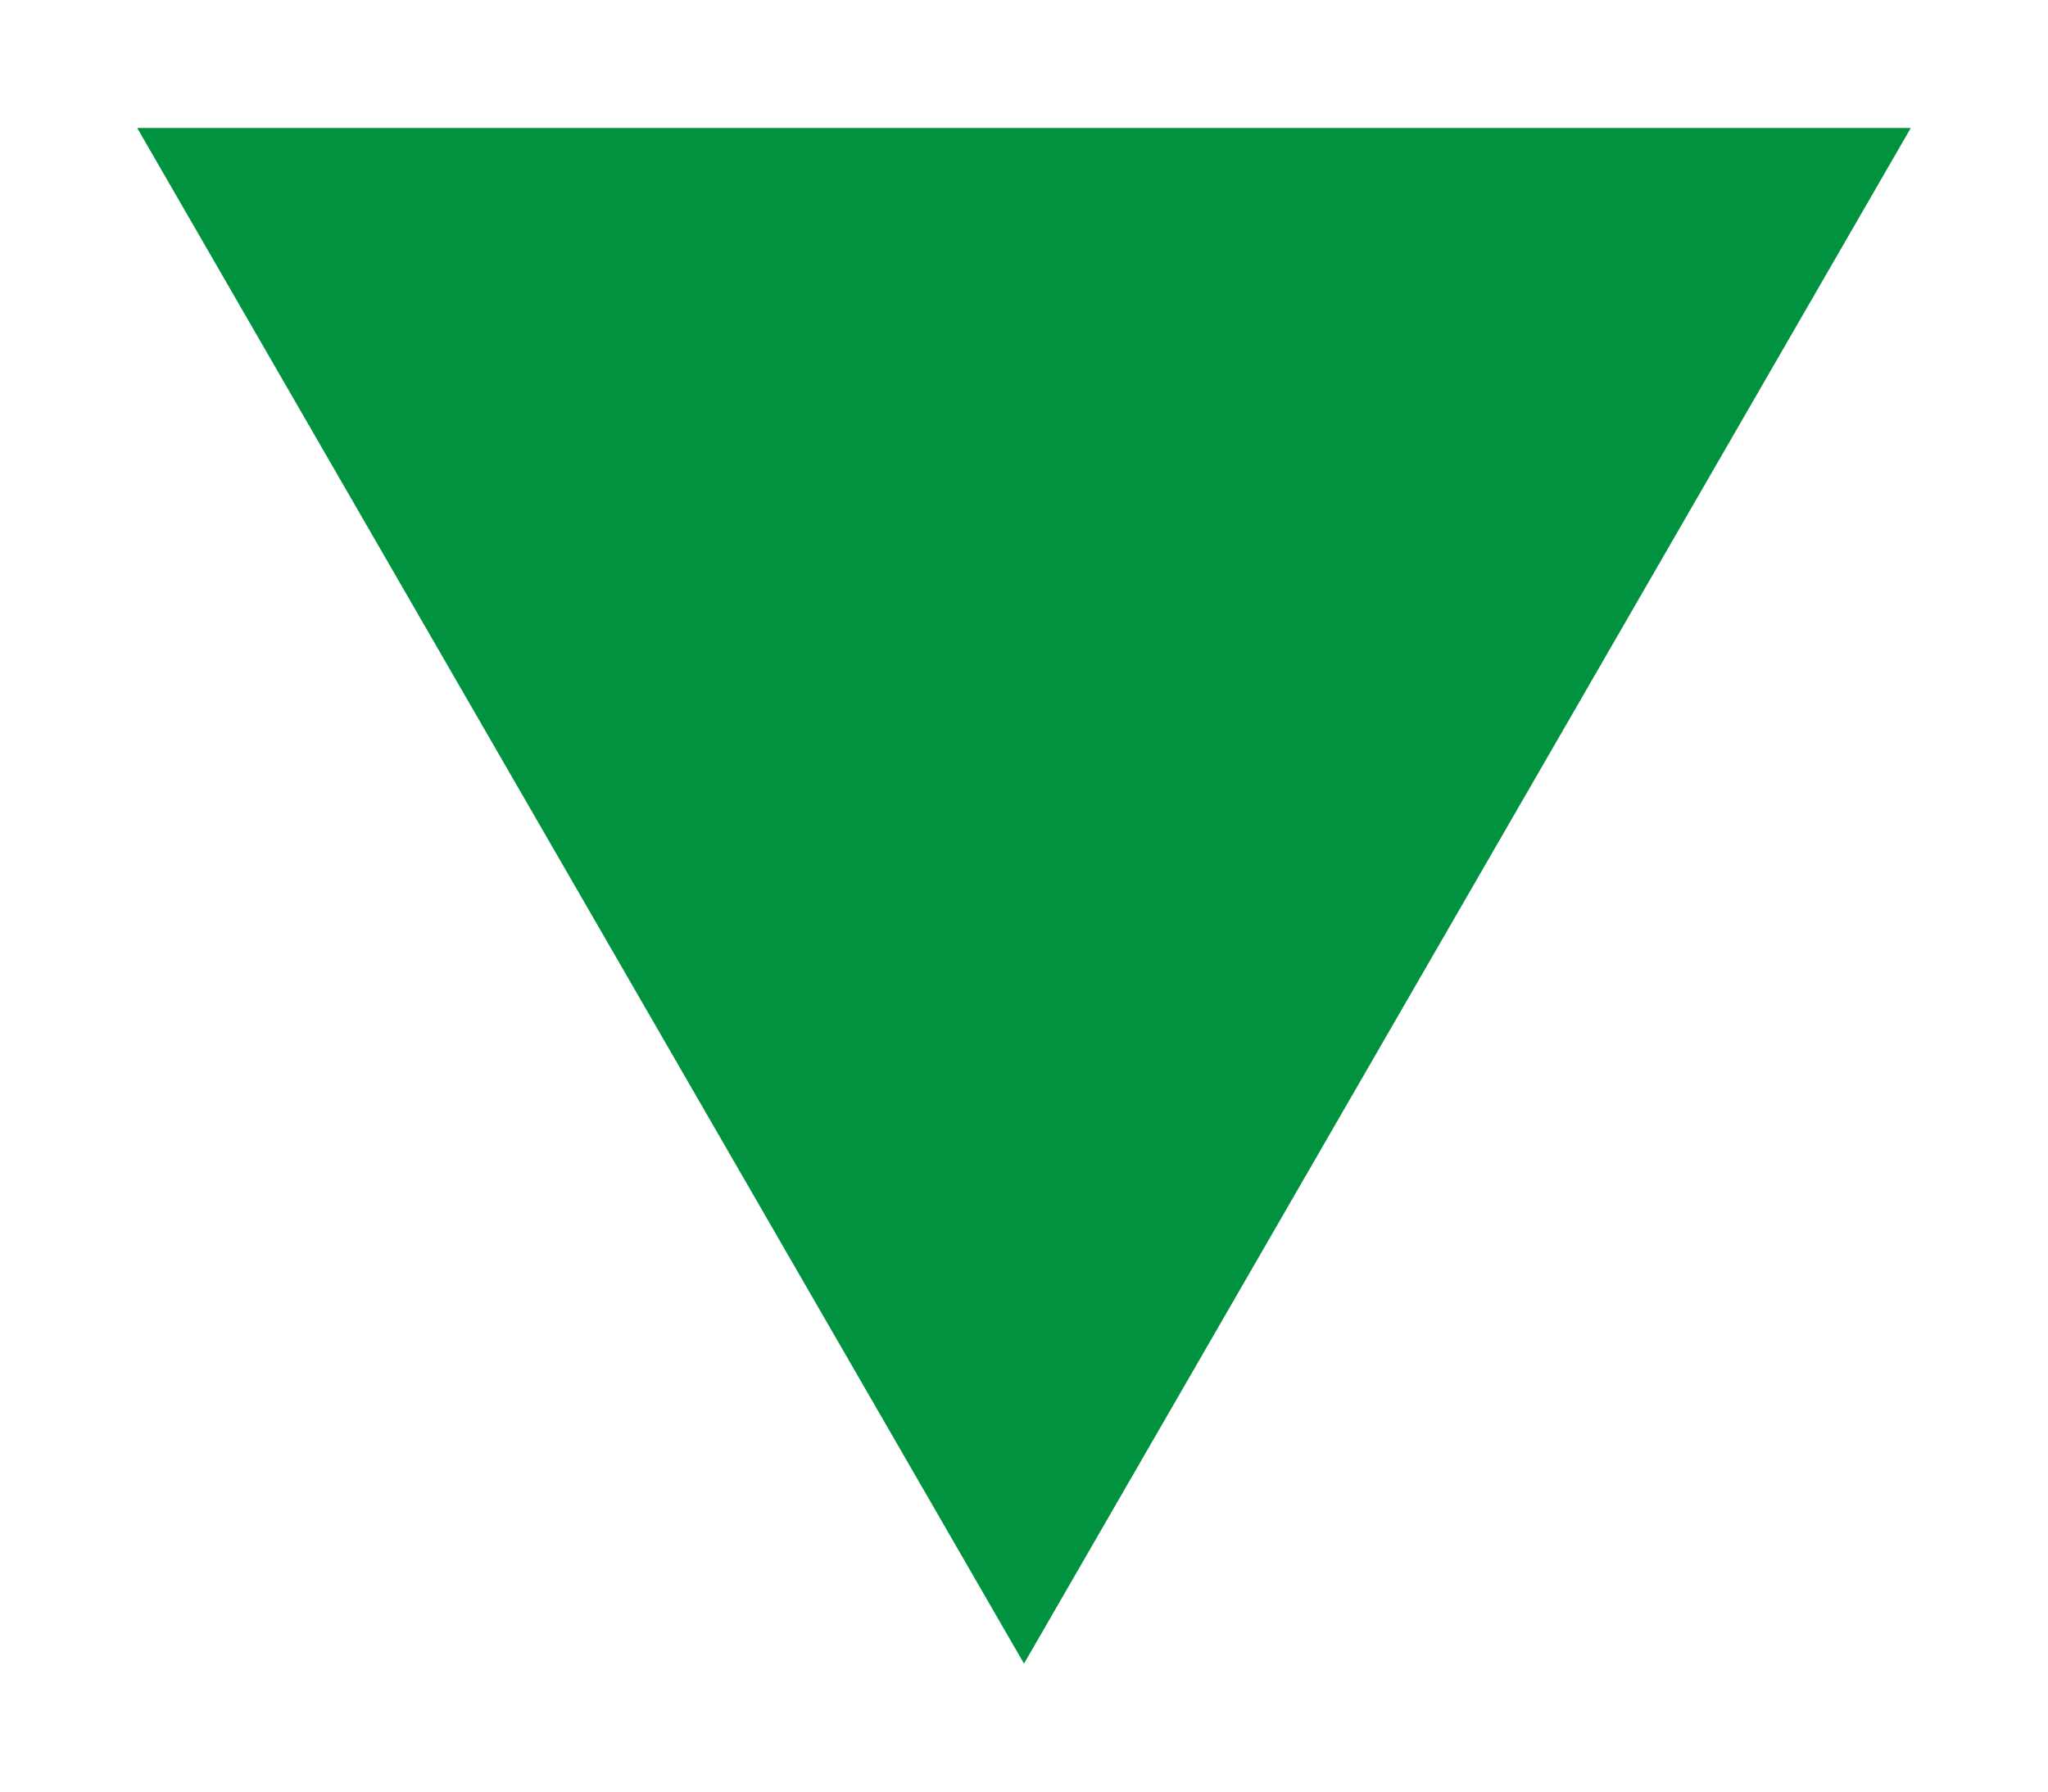 <?xml version="1.0" encoding="UTF-8"?> <svg xmlns="http://www.w3.org/2000/svg" width="8" height="7" viewBox="0 0 8 7" fill="none"> <path d="M4 6.5L0.536 0.5L7.464 0.5L4 6.5Z" fill="#00923F"></path> </svg> 